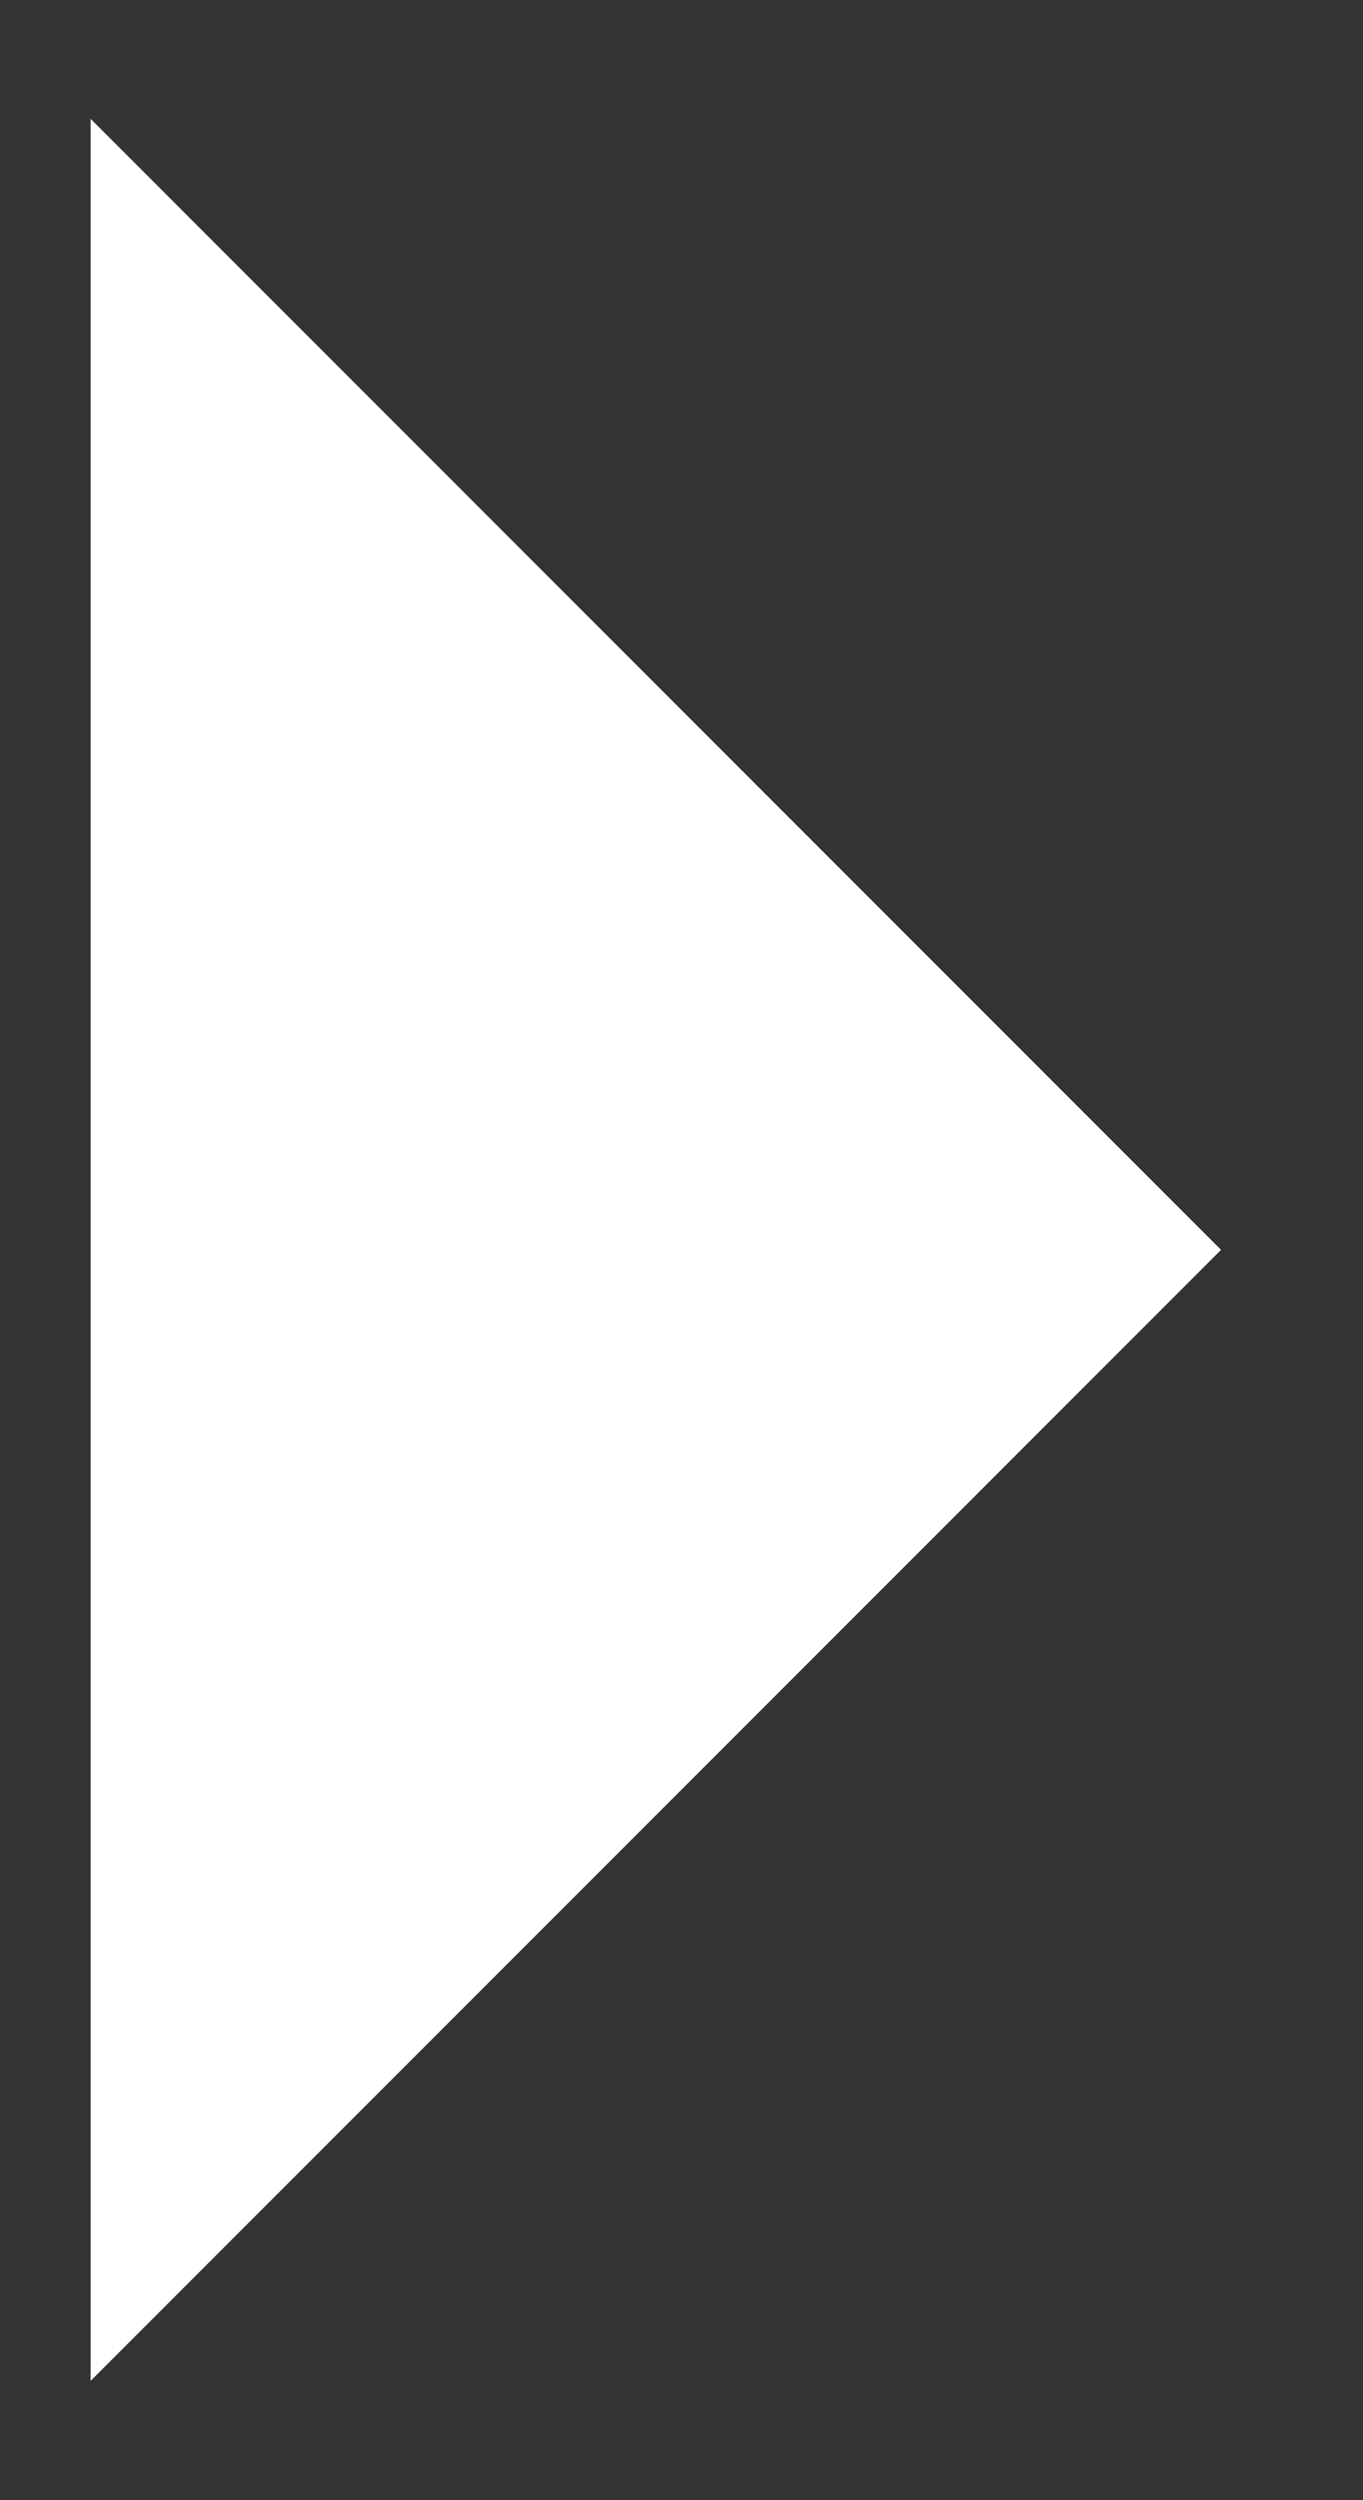 <svg width="6" height="11" viewBox="0 0 6 11" fill="none" xmlns="http://www.w3.org/2000/svg">
<rect x="0" y="0" width="6" height="11" fill="#333333" stroke="none"/>
<path d="M0.399 10.475L5.375 5.499L0.399 0.523V10.475Z" fill="white"/>
</svg>
